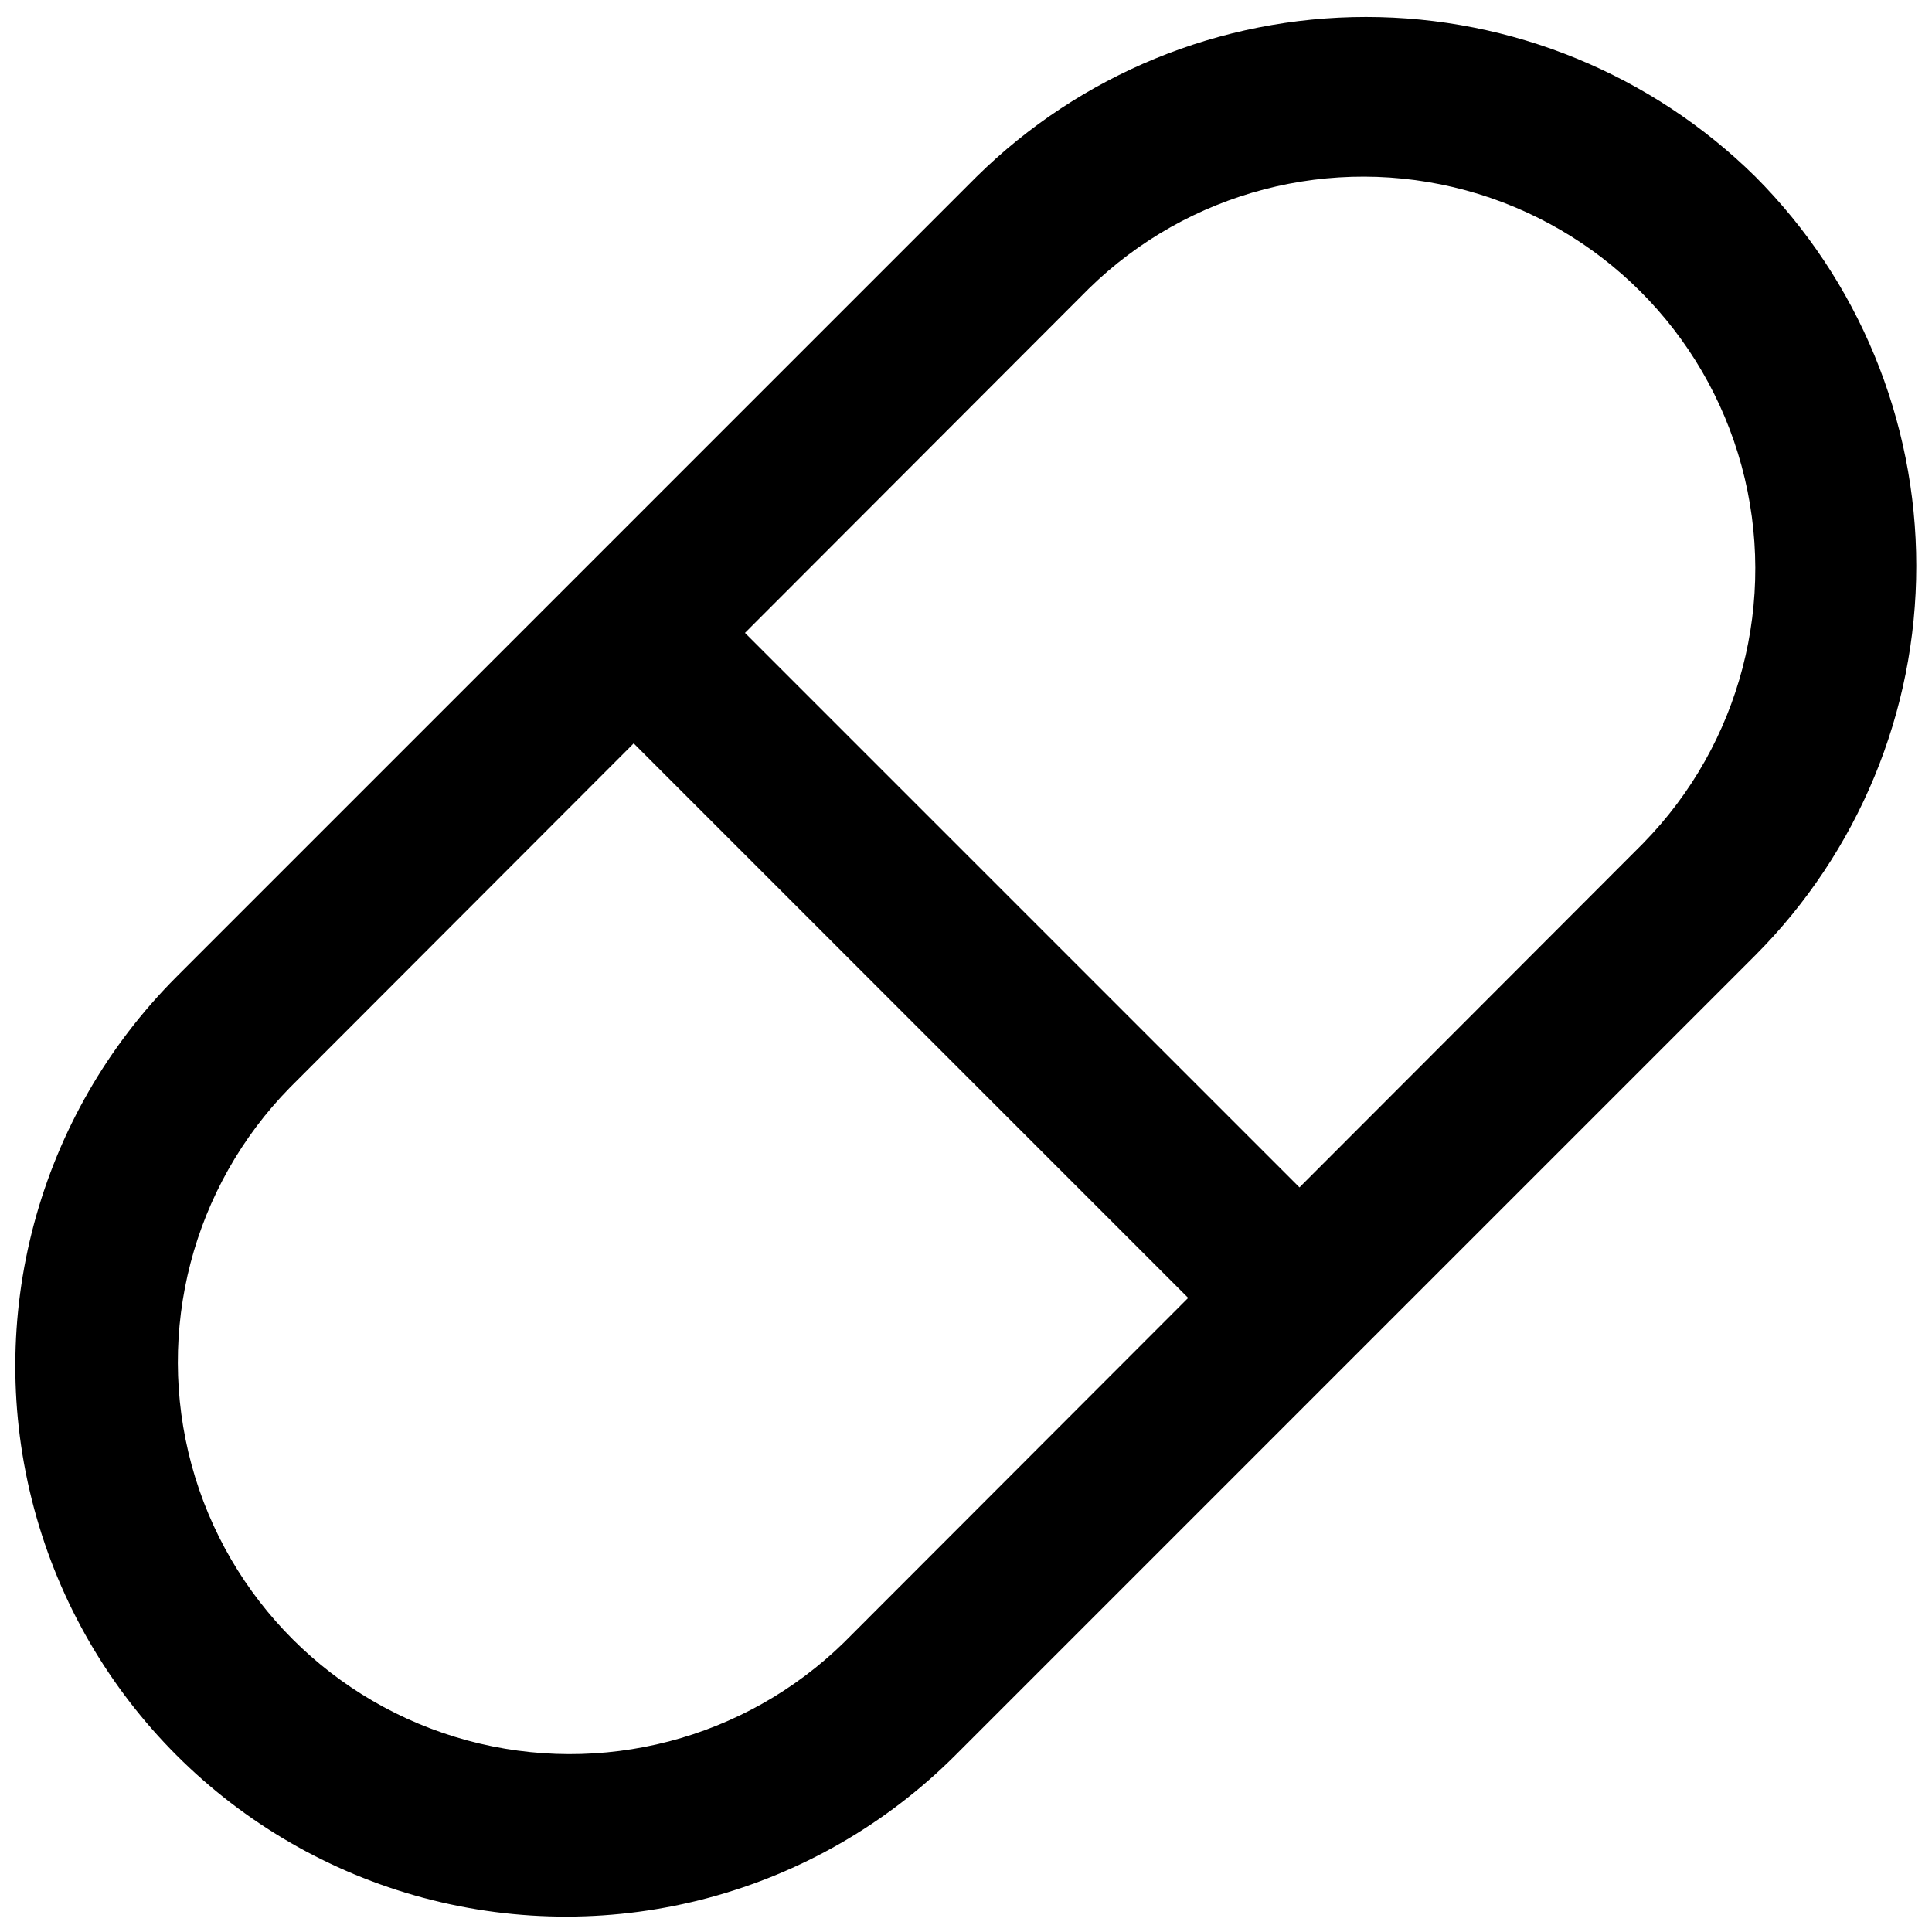 <?xml version="1.0" encoding="UTF-8"?>
<!-- Uploaded to: SVG Find, www.svgfind.com, Generator: SVG Find Mixer Tools -->
<svg width="800px" height="800px" version="1.1" viewBox="144 144 512 512" xmlns="http://www.w3.org/2000/svg">
 <defs>
  <clipPath id="a">
   <path d="m148.09 148.09h503.81v503.81h-503.81z"/>
  </clipPath>
 </defs>
 <g clip-path="url(#a)">
  <path d="m609.18 190.81c-27.496-27.113-64.559-42.316-103.18-42.316-38.617 0-75.68 15.203-103.18 42.316l-212.02 212.02c-36.859 36.863-51.258 90.59-37.766 140.94 13.492 50.352 52.824 89.684 103.18 103.18 50.355 13.492 104.08-0.902 140.94-37.766l212.02-212.02c27.316-27.387 42.66-64.492 42.66-103.18 0-38.684-15.344-75.785-42.66-103.18zm-241.41 388.35h0.004c-26.336 25.812-64.379 35.73-99.965 26.066-35.582-9.664-63.383-37.461-73.047-73.047-9.664-35.586 0.258-73.625 26.066-99.961l91.105-91.211 146.95 146.95zm211.71-211.7-91.105 91.211-146.95-146.95 91.105-91.211c26.336-25.809 64.379-35.727 99.965-26.062 35.582 9.664 63.383 37.461 73.047 73.047 9.66 35.582-0.258 73.625-26.066 99.961z"/>
 </g>
</svg>
